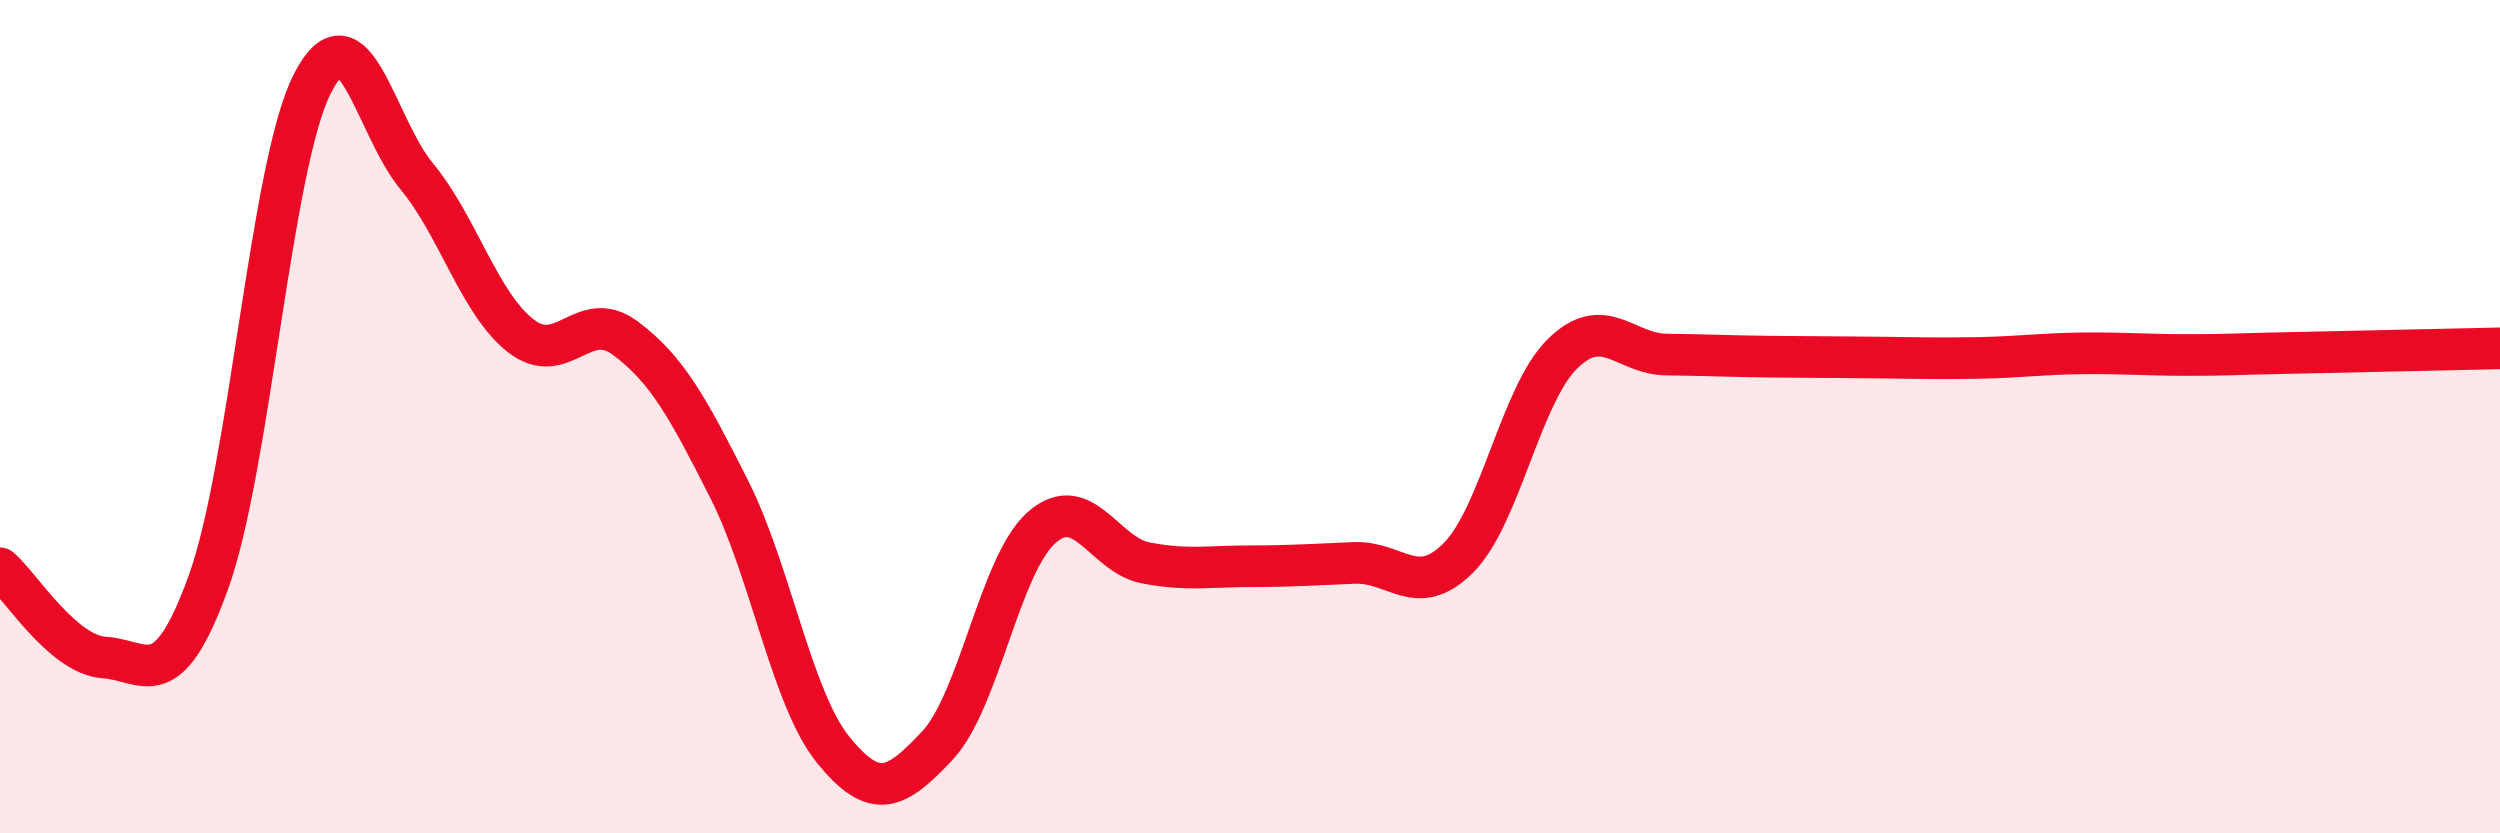 
    <svg width="60" height="20" viewBox="0 0 60 20" xmlns="http://www.w3.org/2000/svg">
      <path
        d="M 0,13.64 C 0.5,14.07 1.5,15.71 2.5,15.78 C 3.5,15.85 4,16.74 5,13.98 C 6,11.22 6.5,3.95 7.5,2 C 8.5,0.05 9,3.02 10,4.23 C 11,5.44 11.5,7.28 12.5,8.06 C 13.5,8.84 14,7.37 15,8.11 C 16,8.85 16.5,9.76 17.5,11.74 C 18.5,13.72 19,16.77 20,18 C 21,19.23 21.5,18.96 22.5,17.89 C 23.5,16.82 24,13.54 25,12.66 C 26,11.78 26.5,13.32 27.5,13.51 C 28.5,13.7 29,13.59 30,13.59 C 31,13.59 31.5,13.55 32.5,13.51 C 33.5,13.47 34,14.39 35,13.39 C 36,12.39 36.5,9.47 37.5,8.49 C 38.5,7.51 39,8.5 40,8.51 C 41,8.52 41.5,8.55 42.5,8.56 C 43.5,8.57 44,8.57 45,8.58 C 46,8.59 46.5,8.61 47.5,8.59 C 48.5,8.57 49,8.49 50,8.48 C 51,8.47 51.5,8.52 52.5,8.52 C 53.5,8.52 53.5,8.5 55,8.47 C 56.5,8.44 59,8.38 60,8.36L60 20L0 20Z"
        fill="#EB0A25"
        opacity="0.1"
        stroke-linecap="round"
        stroke-linejoin="round"
      />
      <path
        d="M 0,13.64 C 0.5,14.07 1.5,15.71 2.5,15.78 C 3.5,15.85 4,16.74 5,13.98 C 6,11.22 6.5,3.95 7.5,2 C 8.5,0.05 9,3.02 10,4.23 C 11,5.44 11.5,7.28 12.5,8.06 C 13.5,8.84 14,7.37 15,8.11 C 16,8.85 16.5,9.76 17.5,11.74 C 18.5,13.72 19,16.77 20,18 C 21,19.23 21.5,18.96 22.5,17.89 C 23.5,16.82 24,13.54 25,12.66 C 26,11.78 26.5,13.32 27.5,13.51 C 28.5,13.7 29,13.59 30,13.59 C 31,13.59 31.5,13.55 32.5,13.51 C 33.5,13.47 34,14.39 35,13.39 C 36,12.39 36.5,9.47 37.5,8.49 C 38.5,7.51 39,8.5 40,8.51 C 41,8.52 41.5,8.55 42.5,8.56 C 43.5,8.57 44,8.57 45,8.58 C 46,8.59 46.5,8.61 47.5,8.59 C 48.5,8.57 49,8.49 50,8.48 C 51,8.47 51.5,8.52 52.5,8.52 C 53.5,8.52 53.5,8.5 55,8.47 C 56.5,8.44 59,8.38 60,8.36"
        stroke="#EB0A25"
        stroke-width="1"
        fill="none"
        stroke-linecap="round"
        stroke-linejoin="round"
      />
    </svg>
  